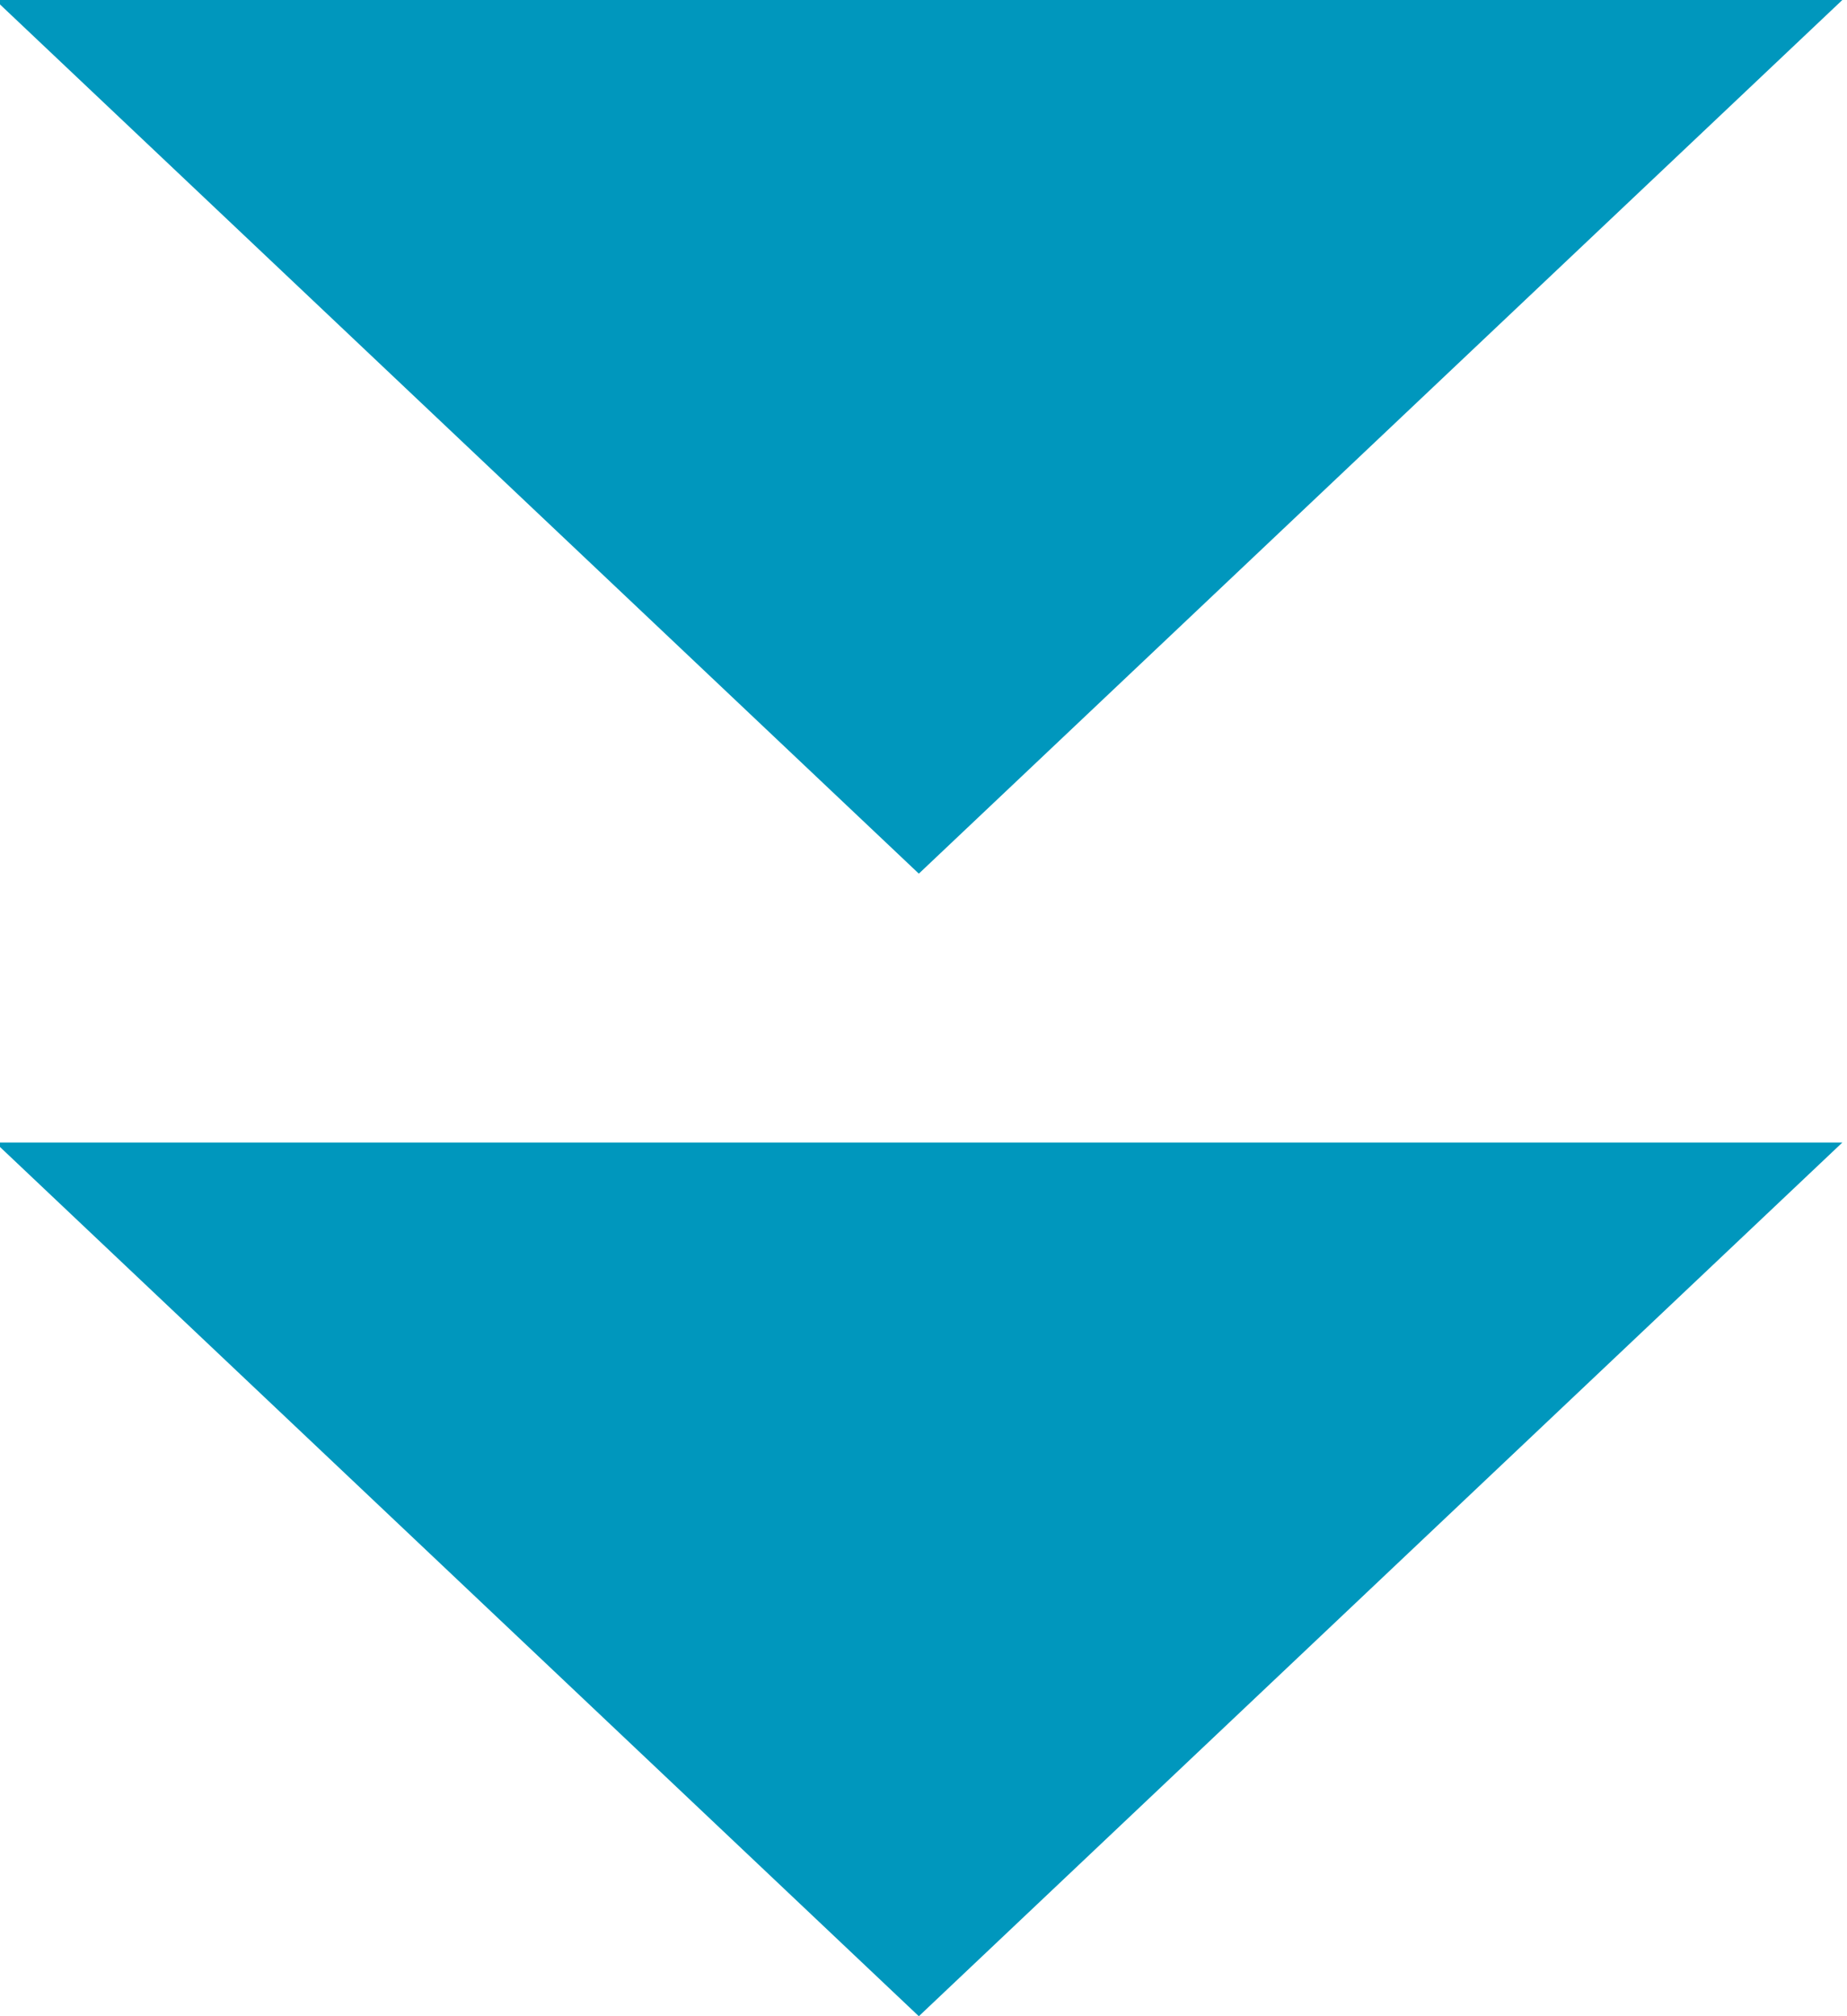 <svg version="1.1" xmlns="http://www.w3.org/2000/svg" x="0" y="0" width="45.942" height="50.156" viewBox="0 0 45.942 50.156" xml:space="preserve"><style type="text/css">.st17{fill:#0097bd}</style><g id="グループ_339"><g><polygon class="st17" points="45.826,0 -0.117,0 22.855,21.733"/><polygon class="st17" points="22.855,50.156 45.826,28.422 -0.117,28.422"/></g></g></svg>